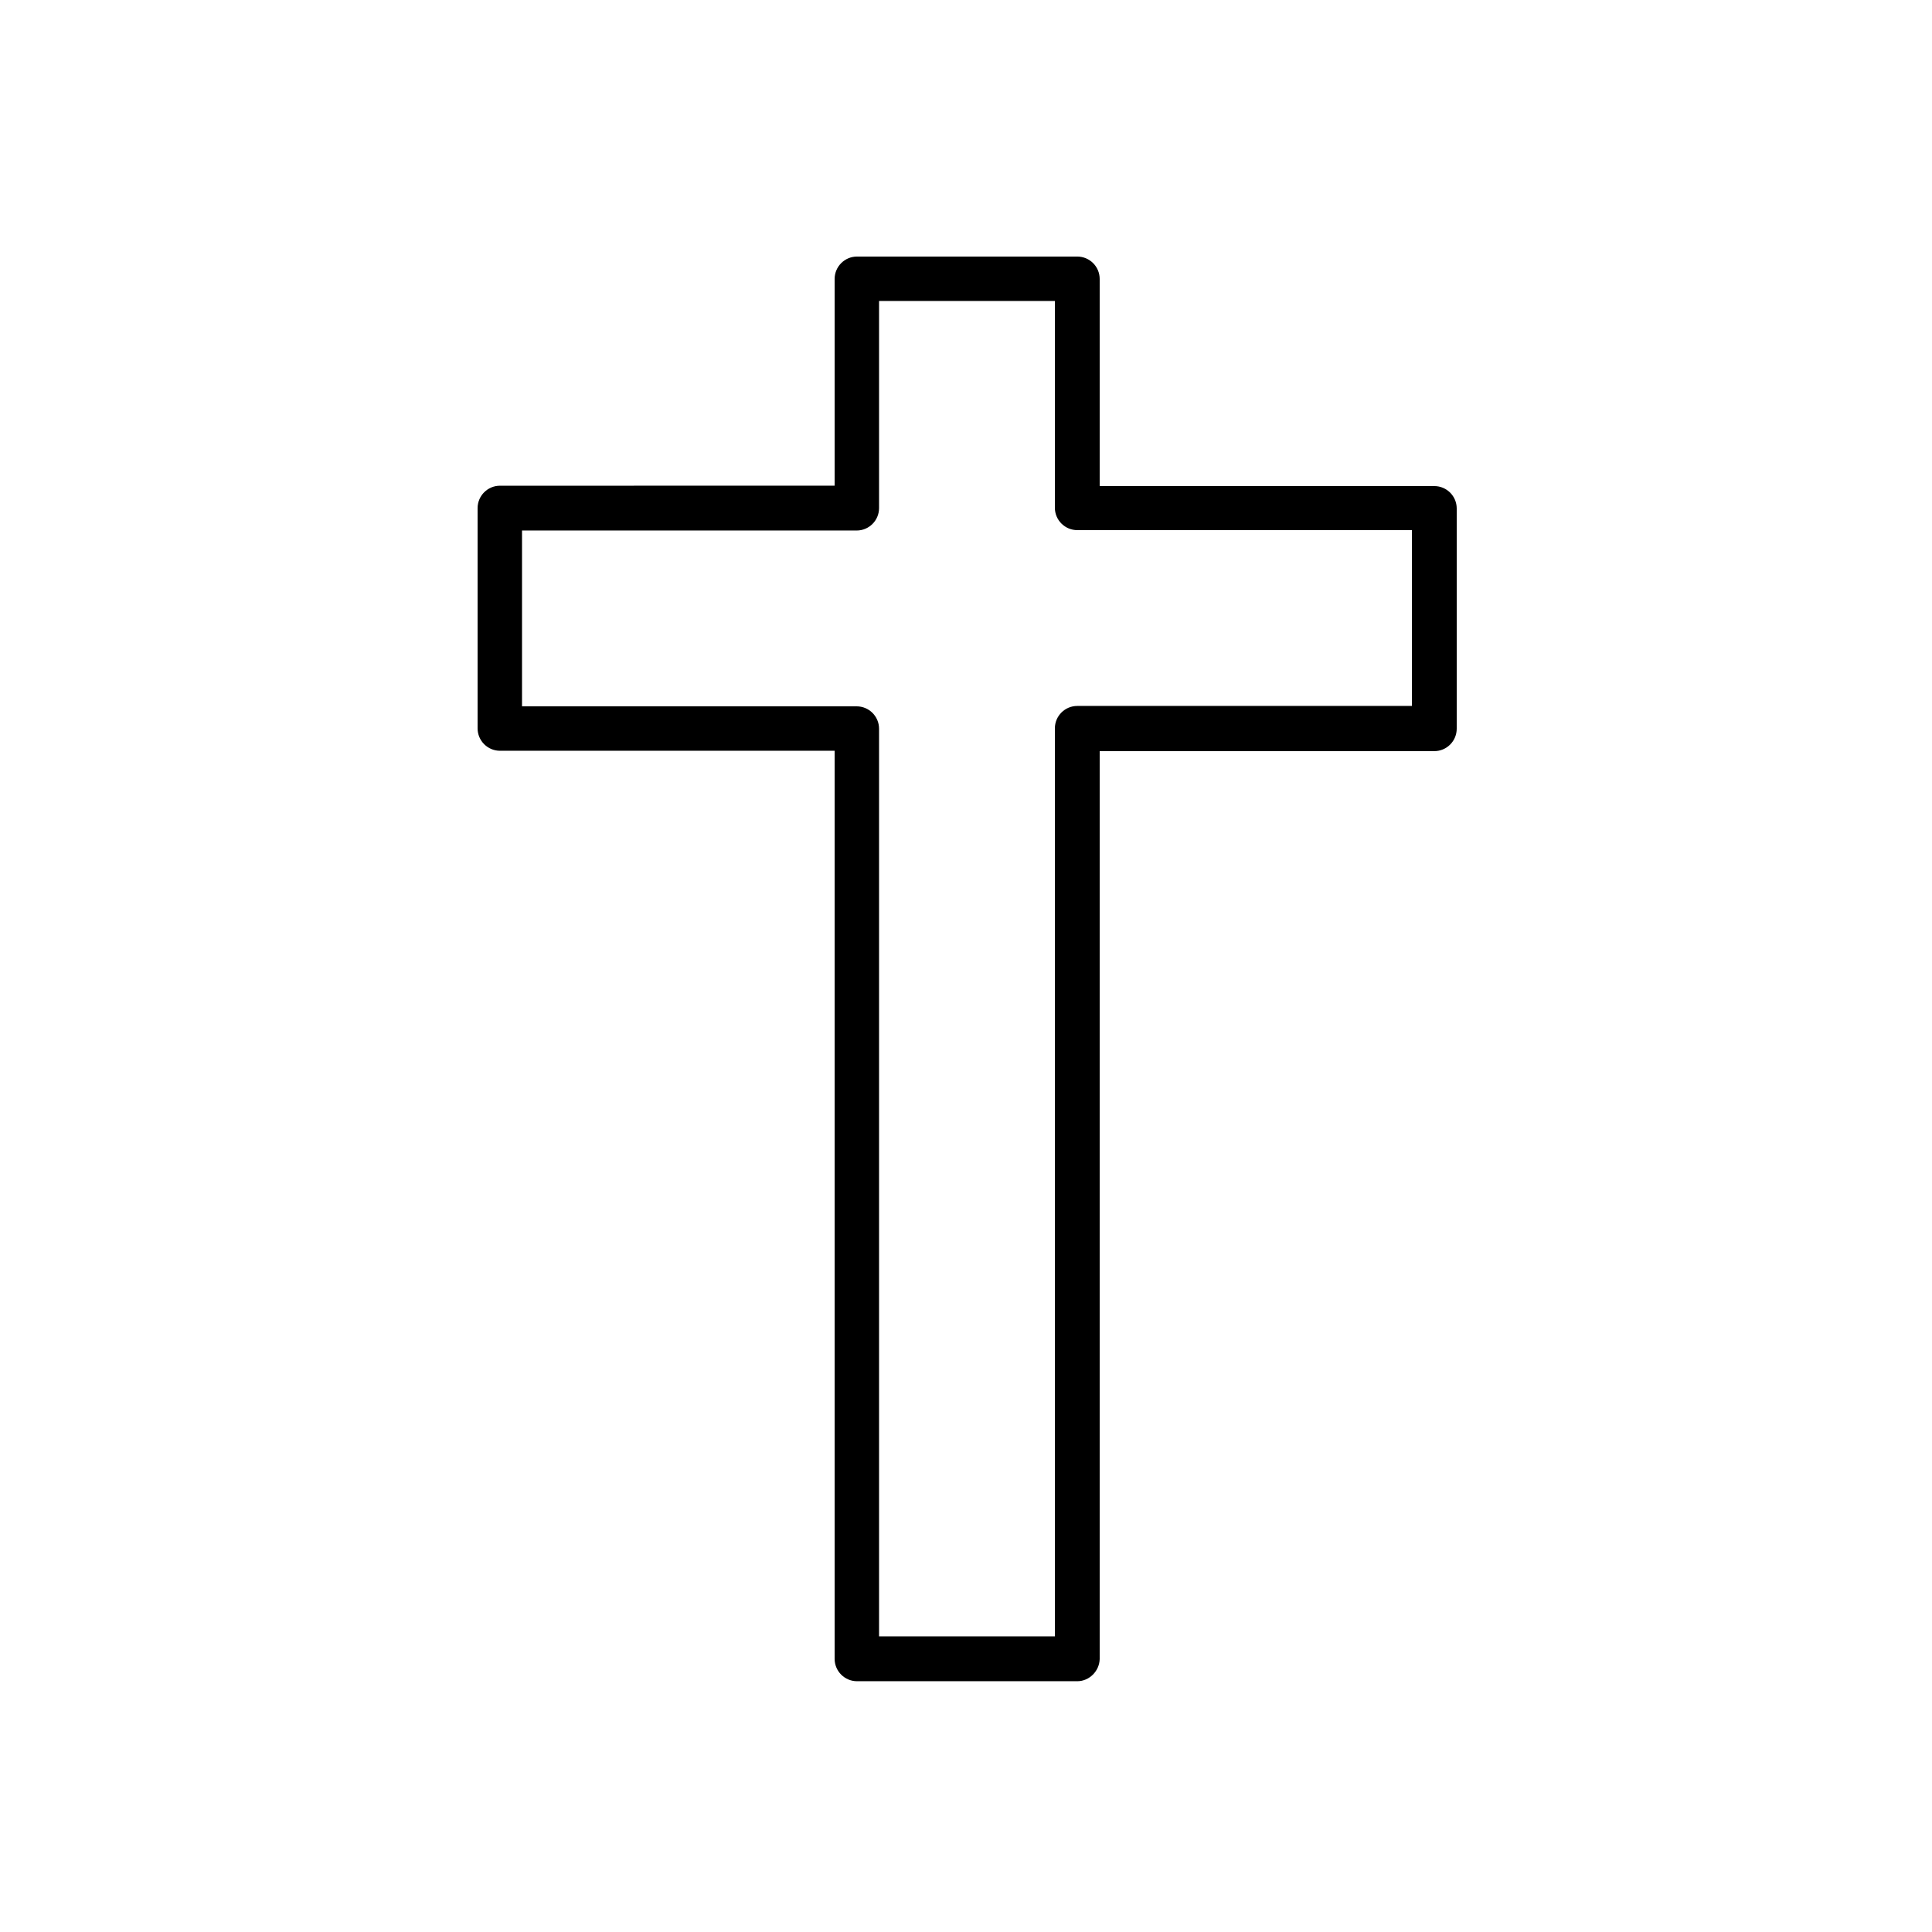 <?xml version="1.0" encoding="UTF-8"?>
<!-- Uploaded to: ICON Repo, www.svgrepo.com, Generator: ICON Repo Mixer Tools -->
<svg fill="#000000" width="800px" height="800px" version="1.1" viewBox="144 144 512 512" xmlns="http://www.w3.org/2000/svg">
 <path d="m429.49 589.54h-58.367c-3.277 0-5.938-2.664-5.938-5.938v-240.64h-88.68c-3.277 0-5.938-2.664-5.938-5.938v-58.367c0-3.277 2.664-5.938 5.938-5.938l88.68-0.008v-54.785c0-3.277 2.664-5.938 5.938-5.938h58.367c3.277 0 5.938 2.664 5.938 5.938v54.887h88.68c3.277 0 5.938 2.664 5.938 5.938v58.367c0 3.277-2.664 5.938-5.938 5.938h-88.68v240.64c-0.098 3.18-2.762 5.844-5.938 5.844zm-52.531-11.879h46.594v-240.64c0-3.277 2.664-5.938 5.938-5.938h88.68v-46.594h-88.68c-3.277 0-5.938-2.664-5.938-5.938v-54.785h-46.594v54.887c0 3.277-2.664 5.938-5.938 5.938h-88.68v46.594h88.68c3.277 0 5.938 2.664 5.938 5.938z" fill-rule="evenodd"/>
</svg>